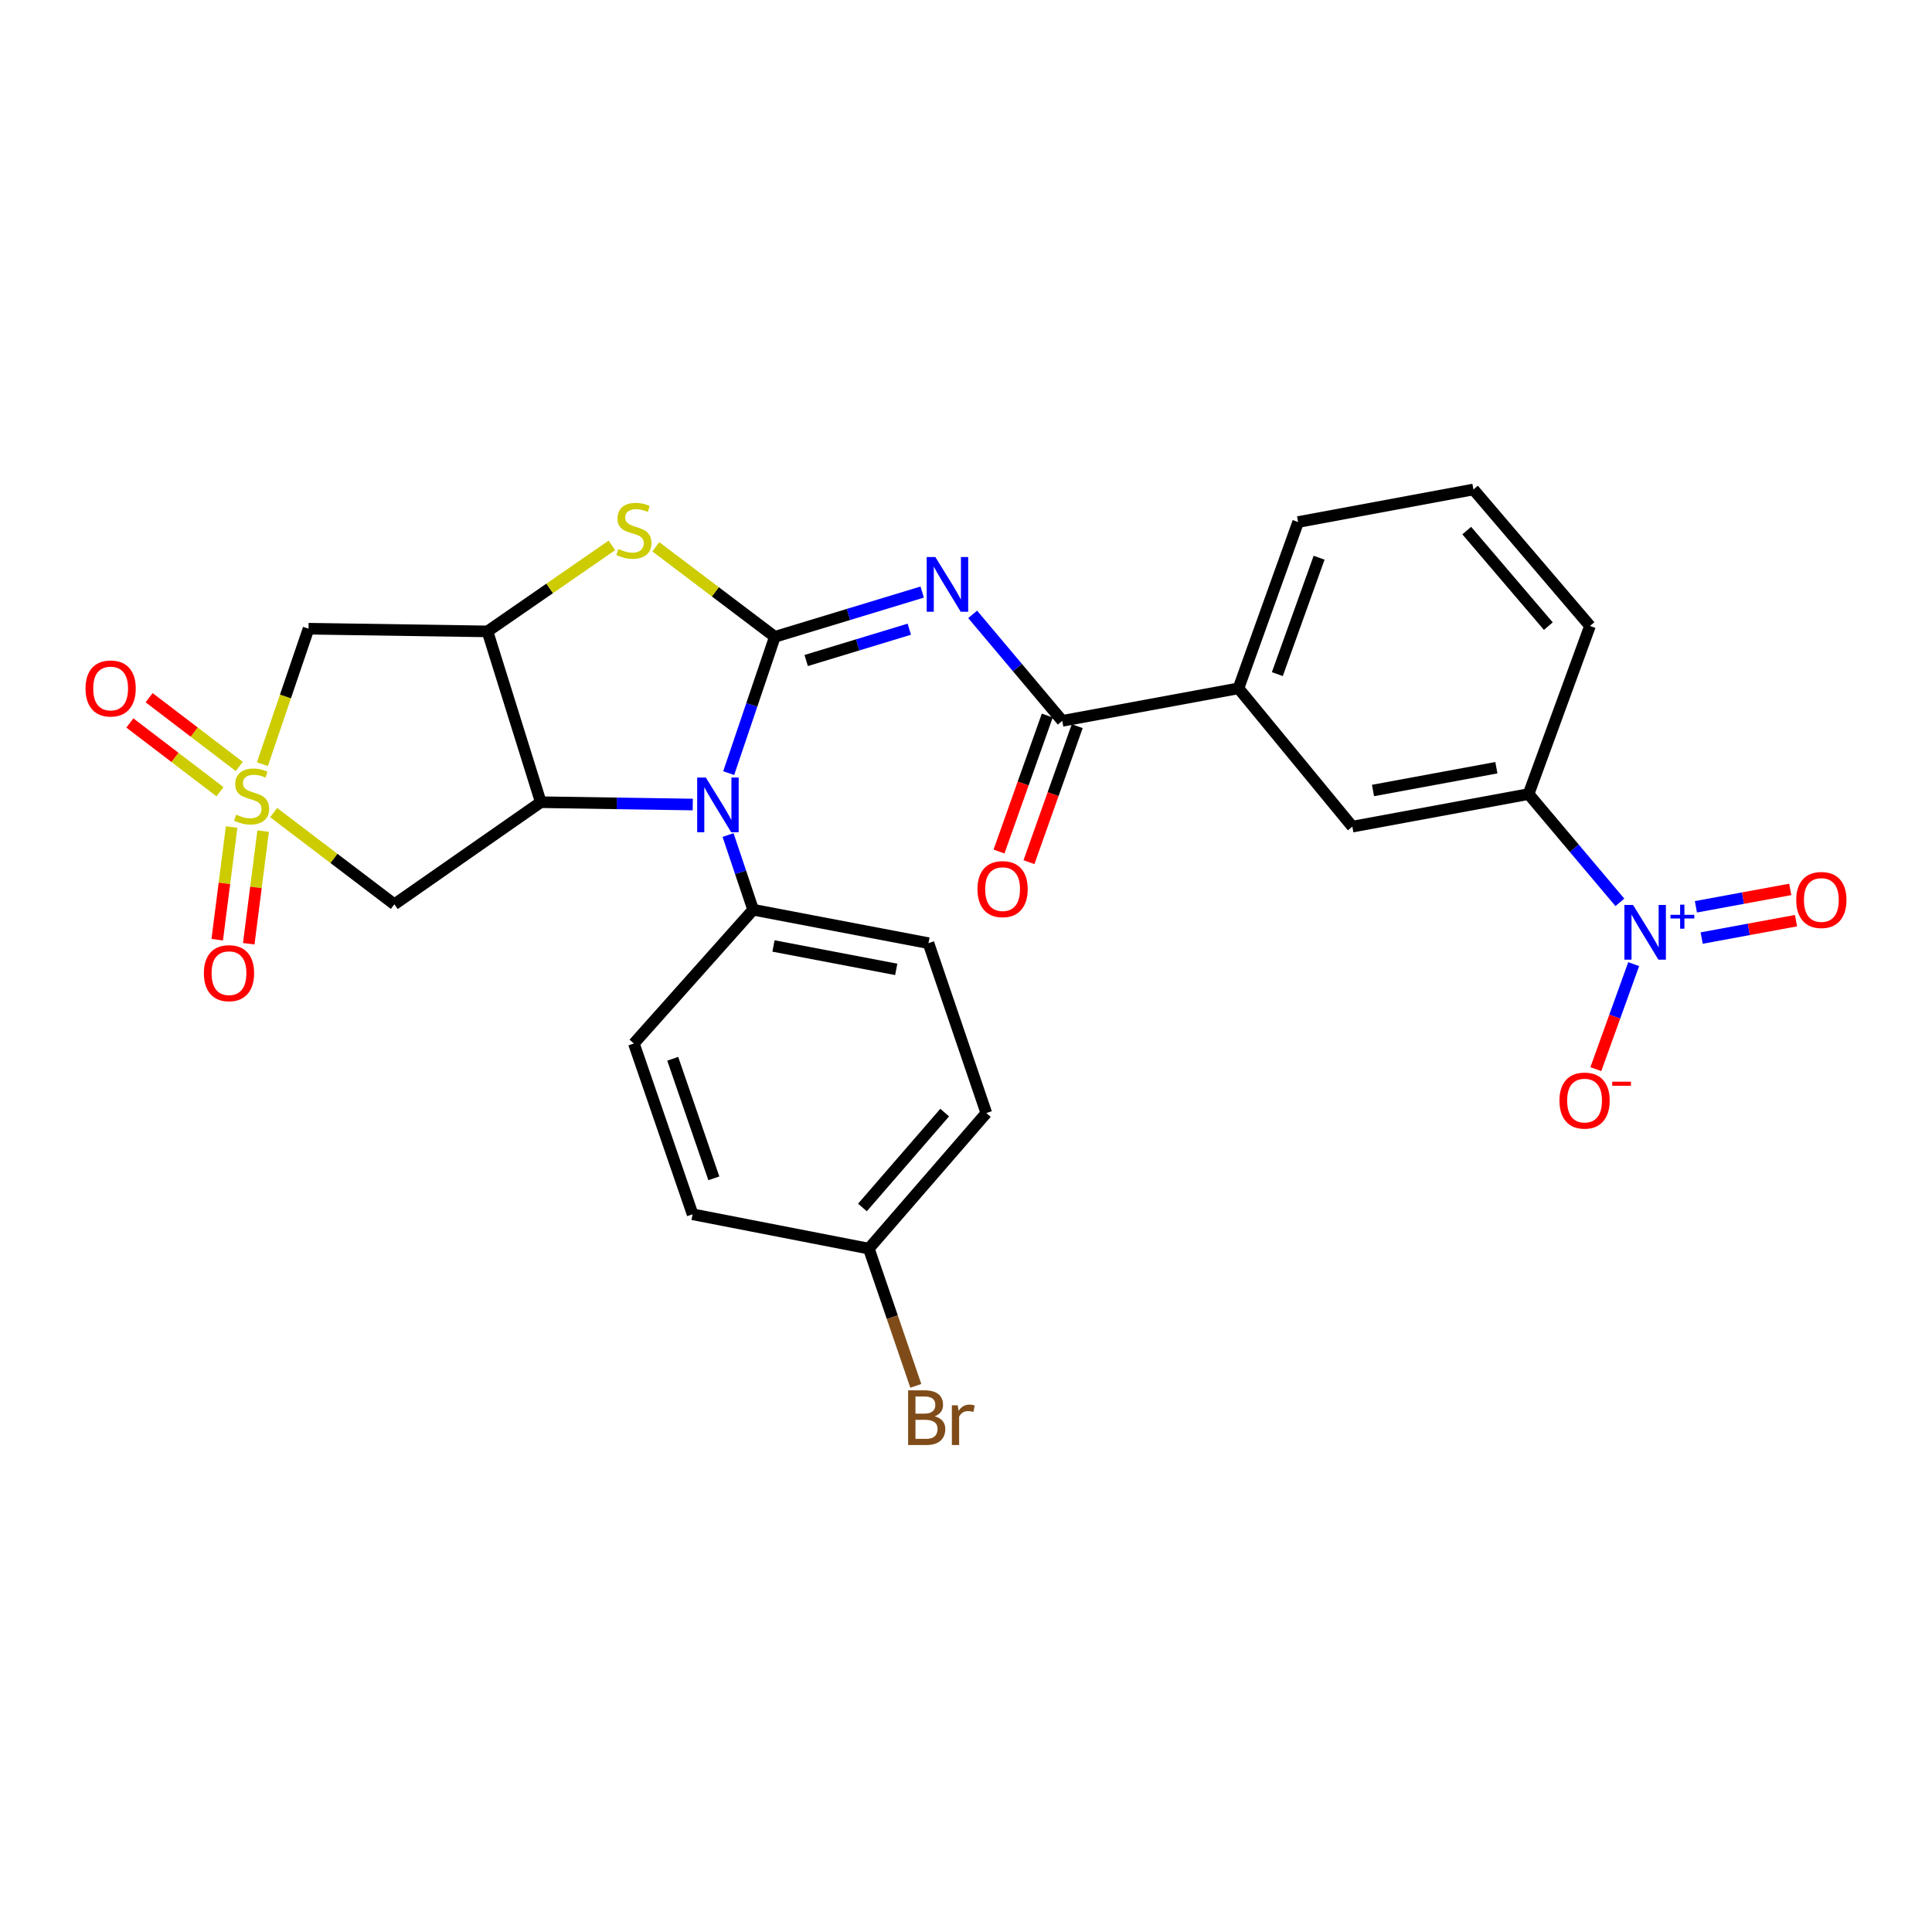 <?xml version='1.0' encoding='iso-8859-1'?>
<svg version='1.1' baseProfile='full'
              xmlns='http://www.w3.org/2000/svg'
                      xmlns:rdkit='http://www.rdkit.org/xml'
                      xmlns:xlink='http://www.w3.org/1999/xlink'
                  xml:space='preserve'
width='1000px' height='1000px' viewBox='0 0 1000 1000'>
<!-- END OF HEADER -->
<rect style='opacity:1.0;fill:#FFFFFF;stroke:none' width='1000' height='1000' x='0' y='0'> </rect>
<path class='bond-1' d='M 401.058,329.618 L 389.116,364.893' style='fill:none;fill-rule:evenodd;stroke:#000000;stroke-width:6px;stroke-linecap:butt;stroke-linejoin:miter;stroke-opacity:1' />
<path class='bond-1' d='M 389.116,364.893 L 377.173,400.168' style='fill:none;fill-rule:evenodd;stroke:#0000FF;stroke-width:6px;stroke-linecap:butt;stroke-linejoin:miter;stroke-opacity:1' />
<path class='bond-3' d='M 401.058,329.618 L 439.189,318.036' style='fill:none;fill-rule:evenodd;stroke:#000000;stroke-width:6px;stroke-linecap:butt;stroke-linejoin:miter;stroke-opacity:1' />
<path class='bond-3' d='M 439.189,318.036 L 477.32,306.454' style='fill:none;fill-rule:evenodd;stroke:#0000FF;stroke-width:6px;stroke-linecap:butt;stroke-linejoin:miter;stroke-opacity:1' />
<path class='bond-3' d='M 417.278,341.884 L 443.97,333.777' style='fill:none;fill-rule:evenodd;stroke:#000000;stroke-width:6px;stroke-linecap:butt;stroke-linejoin:miter;stroke-opacity:1' />
<path class='bond-3' d='M 443.97,333.777 L 470.662,325.67' style='fill:none;fill-rule:evenodd;stroke:#0000FF;stroke-width:6px;stroke-linecap:butt;stroke-linejoin:miter;stroke-opacity:1' />
<path class='bond-5' d='M 401.058,329.618 L 370.258,306.321' style='fill:none;fill-rule:evenodd;stroke:#000000;stroke-width:6px;stroke-linecap:butt;stroke-linejoin:miter;stroke-opacity:1' />
<path class='bond-5' d='M 370.258,306.321 L 339.457,283.024' style='fill:none;fill-rule:evenodd;stroke:#CCCC00;stroke-width:6px;stroke-linecap:butt;stroke-linejoin:miter;stroke-opacity:1' />
<path class='bond-0' d='M 135.82,395.531 L 147.759,360.472' style='fill:none;fill-rule:evenodd;stroke:#CCCC00;stroke-width:6px;stroke-linecap:butt;stroke-linejoin:miter;stroke-opacity:1' />
<path class='bond-0' d='M 147.759,360.472 L 159.698,325.414' style='fill:none;fill-rule:evenodd;stroke:#000000;stroke-width:6px;stroke-linecap:butt;stroke-linejoin:miter;stroke-opacity:1' />
<path class='bond-13' d='M 123.847,396.72 L 100.519,378.925' style='fill:none;fill-rule:evenodd;stroke:#CCCC00;stroke-width:6px;stroke-linecap:butt;stroke-linejoin:miter;stroke-opacity:1' />
<path class='bond-13' d='M 100.519,378.925 L 77.19,361.131' style='fill:none;fill-rule:evenodd;stroke:#FF0000;stroke-width:6px;stroke-linecap:butt;stroke-linejoin:miter;stroke-opacity:1' />
<path class='bond-13' d='M 113.87,409.8 L 90.542,392.005' style='fill:none;fill-rule:evenodd;stroke:#CCCC00;stroke-width:6px;stroke-linecap:butt;stroke-linejoin:miter;stroke-opacity:1' />
<path class='bond-13' d='M 90.542,392.005 L 67.213,374.211' style='fill:none;fill-rule:evenodd;stroke:#FF0000;stroke-width:6px;stroke-linecap:butt;stroke-linejoin:miter;stroke-opacity:1' />
<path class='bond-14' d='M 119.879,428.085 L 116.157,457.238' style='fill:none;fill-rule:evenodd;stroke:#CCCC00;stroke-width:6px;stroke-linecap:butt;stroke-linejoin:miter;stroke-opacity:1' />
<path class='bond-14' d='M 116.157,457.238 L 112.435,486.391' style='fill:none;fill-rule:evenodd;stroke:#FF0000;stroke-width:6px;stroke-linecap:butt;stroke-linejoin:miter;stroke-opacity:1' />
<path class='bond-14' d='M 136.197,430.168 L 132.475,459.321' style='fill:none;fill-rule:evenodd;stroke:#CCCC00;stroke-width:6px;stroke-linecap:butt;stroke-linejoin:miter;stroke-opacity:1' />
<path class='bond-14' d='M 132.475,459.321 L 128.753,488.474' style='fill:none;fill-rule:evenodd;stroke:#FF0000;stroke-width:6px;stroke-linecap:butt;stroke-linejoin:miter;stroke-opacity:1' />
<path class='bond-29' d='M 141.633,420.596 L 172.879,444.333' style='fill:none;fill-rule:evenodd;stroke:#CCCC00;stroke-width:6px;stroke-linecap:butt;stroke-linejoin:miter;stroke-opacity:1' />
<path class='bond-29' d='M 172.879,444.333 L 204.124,468.069' style='fill:none;fill-rule:evenodd;stroke:#000000;stroke-width:6px;stroke-linecap:butt;stroke-linejoin:miter;stroke-opacity:1' />
<path class='bond-2' d='M 358.569,416.424 L 319.238,415.82' style='fill:none;fill-rule:evenodd;stroke:#0000FF;stroke-width:6px;stroke-linecap:butt;stroke-linejoin:miter;stroke-opacity:1' />
<path class='bond-2' d='M 319.238,415.82 L 279.907,415.217' style='fill:none;fill-rule:evenodd;stroke:#000000;stroke-width:6px;stroke-linecap:butt;stroke-linejoin:miter;stroke-opacity:1' />
<path class='bond-12' d='M 376.839,432.215 L 383.332,451.545' style='fill:none;fill-rule:evenodd;stroke:#0000FF;stroke-width:6px;stroke-linecap:butt;stroke-linejoin:miter;stroke-opacity:1' />
<path class='bond-12' d='M 383.332,451.545 L 389.826,470.875' style='fill:none;fill-rule:evenodd;stroke:#000000;stroke-width:6px;stroke-linecap:butt;stroke-linejoin:miter;stroke-opacity:1' />
<path class='bond-7' d='M 279.907,415.217 L 204.124,468.069' style='fill:none;fill-rule:evenodd;stroke:#000000;stroke-width:6px;stroke-linecap:butt;stroke-linejoin:miter;stroke-opacity:1' />
<path class='bond-28' d='M 279.907,415.217 L 252.316,326.812' style='fill:none;fill-rule:evenodd;stroke:#000000;stroke-width:6px;stroke-linecap:butt;stroke-linejoin:miter;stroke-opacity:1' />
<path class='bond-9' d='M 503.442,317.991 L 526.63,345.552' style='fill:none;fill-rule:evenodd;stroke:#0000FF;stroke-width:6px;stroke-linecap:butt;stroke-linejoin:miter;stroke-opacity:1' />
<path class='bond-9' d='M 526.63,345.552 L 549.818,373.112' style='fill:none;fill-rule:evenodd;stroke:#000000;stroke-width:6px;stroke-linecap:butt;stroke-linejoin:miter;stroke-opacity:1' />
<path class='bond-4' d='M 252.316,326.812 L 284.511,304.554' style='fill:none;fill-rule:evenodd;stroke:#000000;stroke-width:6px;stroke-linecap:butt;stroke-linejoin:miter;stroke-opacity:1' />
<path class='bond-4' d='M 284.511,304.554 L 316.707,282.295' style='fill:none;fill-rule:evenodd;stroke:#CCCC00;stroke-width:6px;stroke-linecap:butt;stroke-linejoin:miter;stroke-opacity:1' />
<path class='bond-8' d='M 252.316,326.812 L 159.698,325.414' style='fill:none;fill-rule:evenodd;stroke:#000000;stroke-width:6px;stroke-linecap:butt;stroke-linejoin:miter;stroke-opacity:1' />
<path class='bond-6' d='M 838.445,467.053 L 814.816,439.033' style='fill:none;fill-rule:evenodd;stroke:#0000FF;stroke-width:6px;stroke-linecap:butt;stroke-linejoin:miter;stroke-opacity:1' />
<path class='bond-6' d='M 814.816,439.033 L 791.187,411.013' style='fill:none;fill-rule:evenodd;stroke:#000000;stroke-width:6px;stroke-linecap:butt;stroke-linejoin:miter;stroke-opacity:1' />
<path class='bond-16' d='M 845.589,499.036 L 835.796,526.211' style='fill:none;fill-rule:evenodd;stroke:#0000FF;stroke-width:6px;stroke-linecap:butt;stroke-linejoin:miter;stroke-opacity:1' />
<path class='bond-16' d='M 835.796,526.211 L 826.004,553.385' style='fill:none;fill-rule:evenodd;stroke:#FF0000;stroke-width:6px;stroke-linecap:butt;stroke-linejoin:miter;stroke-opacity:1' />
<path class='bond-17' d='M 880.78,485.534 L 905.197,481.033' style='fill:none;fill-rule:evenodd;stroke:#0000FF;stroke-width:6px;stroke-linecap:butt;stroke-linejoin:miter;stroke-opacity:1' />
<path class='bond-17' d='M 905.197,481.033 L 929.614,476.531' style='fill:none;fill-rule:evenodd;stroke:#FF0000;stroke-width:6px;stroke-linecap:butt;stroke-linejoin:miter;stroke-opacity:1' />
<path class='bond-17' d='M 877.797,469.356 L 902.214,464.855' style='fill:none;fill-rule:evenodd;stroke:#0000FF;stroke-width:6px;stroke-linecap:butt;stroke-linejoin:miter;stroke-opacity:1' />
<path class='bond-17' d='M 902.214,464.855 L 926.631,460.353' style='fill:none;fill-rule:evenodd;stroke:#FF0000;stroke-width:6px;stroke-linecap:butt;stroke-linejoin:miter;stroke-opacity:1' />
<path class='bond-11' d='M 549.818,373.112 L 641.029,356.277' style='fill:none;fill-rule:evenodd;stroke:#000000;stroke-width:6px;stroke-linecap:butt;stroke-linejoin:miter;stroke-opacity:1' />
<path class='bond-18' d='M 542.067,370.361 L 529.576,405.554' style='fill:none;fill-rule:evenodd;stroke:#000000;stroke-width:6px;stroke-linecap:butt;stroke-linejoin:miter;stroke-opacity:1' />
<path class='bond-18' d='M 529.576,405.554 L 517.086,440.748' style='fill:none;fill-rule:evenodd;stroke:#FF0000;stroke-width:6px;stroke-linecap:butt;stroke-linejoin:miter;stroke-opacity:1' />
<path class='bond-18' d='M 557.57,375.863 L 545.08,411.056' style='fill:none;fill-rule:evenodd;stroke:#000000;stroke-width:6px;stroke-linecap:butt;stroke-linejoin:miter;stroke-opacity:1' />
<path class='bond-18' d='M 545.08,411.056 L 532.59,446.25' style='fill:none;fill-rule:evenodd;stroke:#FF0000;stroke-width:6px;stroke-linecap:butt;stroke-linejoin:miter;stroke-opacity:1' />
<path class='bond-10' d='M 791.187,411.013 L 699.968,427.865' style='fill:none;fill-rule:evenodd;stroke:#000000;stroke-width:6px;stroke-linecap:butt;stroke-linejoin:miter;stroke-opacity:1' />
<path class='bond-10' d='M 774.516,397.364 L 710.662,409.161' style='fill:none;fill-rule:evenodd;stroke:#000000;stroke-width:6px;stroke-linecap:butt;stroke-linejoin:miter;stroke-opacity:1' />
<path class='bond-31' d='M 791.187,411.013 L 822.974,323.997' style='fill:none;fill-rule:evenodd;stroke:#000000;stroke-width:6px;stroke-linecap:butt;stroke-linejoin:miter;stroke-opacity:1' />
<path class='bond-15' d='M 641.029,356.277 L 699.968,427.865' style='fill:none;fill-rule:evenodd;stroke:#000000;stroke-width:6px;stroke-linecap:butt;stroke-linejoin:miter;stroke-opacity:1' />
<path class='bond-26' d='M 641.029,356.277 L 671.91,270.203' style='fill:none;fill-rule:evenodd;stroke:#000000;stroke-width:6px;stroke-linecap:butt;stroke-linejoin:miter;stroke-opacity:1' />
<path class='bond-26' d='M 661.145,348.922 L 682.762,288.67' style='fill:none;fill-rule:evenodd;stroke:#000000;stroke-width:6px;stroke-linecap:butt;stroke-linejoin:miter;stroke-opacity:1' />
<path class='bond-19' d='M 389.826,470.875 L 480.579,488.185' style='fill:none;fill-rule:evenodd;stroke:#000000;stroke-width:6px;stroke-linecap:butt;stroke-linejoin:miter;stroke-opacity:1' />
<path class='bond-19' d='M 400.357,489.631 L 463.884,501.748' style='fill:none;fill-rule:evenodd;stroke:#000000;stroke-width:6px;stroke-linecap:butt;stroke-linejoin:miter;stroke-opacity:1' />
<path class='bond-20' d='M 389.826,470.875 L 328.09,540.114' style='fill:none;fill-rule:evenodd;stroke:#000000;stroke-width:6px;stroke-linecap:butt;stroke-linejoin:miter;stroke-opacity:1' />
<path class='bond-23' d='M 480.579,488.185 L 510.519,576.123' style='fill:none;fill-rule:evenodd;stroke:#000000;stroke-width:6px;stroke-linecap:butt;stroke-linejoin:miter;stroke-opacity:1' />
<path class='bond-22' d='M 328.09,540.114 L 358.487,628.51' style='fill:none;fill-rule:evenodd;stroke:#000000;stroke-width:6px;stroke-linecap:butt;stroke-linejoin:miter;stroke-opacity:1' />
<path class='bond-22' d='M 348.206,548.024 L 369.484,609.901' style='fill:none;fill-rule:evenodd;stroke:#000000;stroke-width:6px;stroke-linecap:butt;stroke-linejoin:miter;stroke-opacity:1' />
<path class='bond-21' d='M 449.706,646.286 L 358.487,628.51' style='fill:none;fill-rule:evenodd;stroke:#000000;stroke-width:6px;stroke-linecap:butt;stroke-linejoin:miter;stroke-opacity:1' />
<path class='bond-24' d='M 449.706,646.286 L 461.866,681.799' style='fill:none;fill-rule:evenodd;stroke:#000000;stroke-width:6px;stroke-linecap:butt;stroke-linejoin:miter;stroke-opacity:1' />
<path class='bond-24' d='M 461.866,681.799 L 474.025,717.313' style='fill:none;fill-rule:evenodd;stroke:#7F4C19;stroke-width:6px;stroke-linecap:butt;stroke-linejoin:miter;stroke-opacity:1' />
<path class='bond-30' d='M 449.706,646.286 L 510.519,576.123' style='fill:none;fill-rule:evenodd;stroke:#000000;stroke-width:6px;stroke-linecap:butt;stroke-linejoin:miter;stroke-opacity:1' />
<path class='bond-30' d='M 446.397,624.987 L 488.966,575.873' style='fill:none;fill-rule:evenodd;stroke:#000000;stroke-width:6px;stroke-linecap:butt;stroke-linejoin:miter;stroke-opacity:1' />
<path class='bond-25' d='M 822.974,323.997 L 762.645,253.351' style='fill:none;fill-rule:evenodd;stroke:#000000;stroke-width:6px;stroke-linecap:butt;stroke-linejoin:miter;stroke-opacity:1' />
<path class='bond-25' d='M 801.414,324.083 L 759.184,274.63' style='fill:none;fill-rule:evenodd;stroke:#000000;stroke-width:6px;stroke-linecap:butt;stroke-linejoin:miter;stroke-opacity:1' />
<path class='bond-27' d='M 671.91,270.203 L 762.645,253.351' style='fill:none;fill-rule:evenodd;stroke:#000000;stroke-width:6px;stroke-linecap:butt;stroke-linejoin:miter;stroke-opacity:1' />
<path  class='atom-1' d='M 122.233 421.656
Q 122.553 421.776, 123.873 422.336
Q 125.193 422.896, 126.633 423.256
Q 128.113 423.576, 129.553 423.576
Q 132.233 423.576, 133.793 422.296
Q 135.353 420.976, 135.353 418.696
Q 135.353 417.136, 134.553 416.176
Q 133.793 415.216, 132.593 414.696
Q 131.393 414.176, 129.393 413.576
Q 126.873 412.816, 125.353 412.096
Q 123.873 411.376, 122.793 409.856
Q 121.753 408.336, 121.753 405.776
Q 121.753 402.216, 124.153 400.016
Q 126.593 397.816, 131.393 397.816
Q 134.673 397.816, 138.393 399.376
L 137.473 402.456
Q 134.073 401.056, 131.513 401.056
Q 128.753 401.056, 127.233 402.216
Q 125.713 403.336, 125.753 405.296
Q 125.753 406.816, 126.513 407.736
Q 127.313 408.656, 128.433 409.176
Q 129.593 409.696, 131.513 410.296
Q 134.073 411.096, 135.593 411.896
Q 137.113 412.696, 138.193 414.336
Q 139.313 415.936, 139.313 418.696
Q 139.313 422.616, 136.673 424.736
Q 134.073 426.816, 129.713 426.816
Q 127.193 426.816, 125.273 426.256
Q 123.393 425.736, 121.153 424.816
L 122.233 421.656
' fill='#CCCC00'/>
<path  class='atom-2' d='M 365.342 402.464
L 374.622 417.464
Q 375.542 418.944, 377.022 421.624
Q 378.502 424.304, 378.582 424.464
L 378.582 402.464
L 382.342 402.464
L 382.342 430.784
L 378.462 430.784
L 368.502 414.384
Q 367.342 412.464, 366.102 410.264
Q 364.902 408.064, 364.542 407.384
L 364.542 430.784
L 360.862 430.784
L 360.862 402.464
L 365.342 402.464
' fill='#0000FF'/>
<path  class='atom-4' d='M 484.135 288.323
L 493.415 303.323
Q 494.335 304.803, 495.815 307.483
Q 497.295 310.163, 497.375 310.323
L 497.375 288.323
L 501.135 288.323
L 501.135 316.643
L 497.255 316.643
L 487.295 300.243
Q 486.135 298.323, 484.895 296.123
Q 483.695 293.923, 483.335 293.243
L 483.335 316.643
L 479.655 316.643
L 479.655 288.323
L 484.135 288.323
' fill='#0000FF'/>
<path  class='atom-6' d='M 320.09 284.146
Q 320.41 284.266, 321.73 284.826
Q 323.05 285.386, 324.49 285.746
Q 325.97 286.066, 327.41 286.066
Q 330.09 286.066, 331.65 284.786
Q 333.21 283.466, 333.21 281.186
Q 333.21 279.626, 332.41 278.666
Q 331.65 277.706, 330.45 277.186
Q 329.25 276.666, 327.25 276.066
Q 324.73 275.306, 323.21 274.586
Q 321.73 273.866, 320.65 272.346
Q 319.61 270.826, 319.61 268.266
Q 319.61 264.706, 322.01 262.506
Q 324.45 260.306, 329.25 260.306
Q 332.53 260.306, 336.25 261.866
L 335.33 264.946
Q 331.93 263.546, 329.37 263.546
Q 326.61 263.546, 325.09 264.706
Q 323.57 265.826, 323.61 267.786
Q 323.61 269.306, 324.37 270.226
Q 325.17 271.146, 326.29 271.666
Q 327.45 272.186, 329.37 272.786
Q 331.93 273.586, 333.45 274.386
Q 334.97 275.186, 336.05 276.826
Q 337.17 278.426, 337.17 281.186
Q 337.17 285.106, 334.53 287.226
Q 331.93 289.306, 327.57 289.306
Q 325.05 289.306, 323.13 288.746
Q 321.25 288.226, 319.01 287.306
L 320.09 284.146
' fill='#CCCC00'/>
<path  class='atom-7' d='M 845.265 468.404
L 854.545 483.404
Q 855.465 484.884, 856.945 487.564
Q 858.425 490.244, 858.505 490.404
L 858.505 468.404
L 862.265 468.404
L 862.265 496.724
L 858.385 496.724
L 848.425 480.324
Q 847.265 478.404, 846.025 476.204
Q 844.825 474.004, 844.465 473.324
L 844.465 496.724
L 840.785 496.724
L 840.785 468.404
L 845.265 468.404
' fill='#0000FF'/>
<path  class='atom-7' d='M 864.641 473.509
L 869.63 473.509
L 869.63 468.255
L 871.848 468.255
L 871.848 473.509
L 876.97 473.509
L 876.97 475.41
L 871.848 475.41
L 871.848 480.69
L 869.63 480.69
L 869.63 475.41
L 864.641 475.41
L 864.641 473.509
' fill='#0000FF'/>
<path  class='atom-14' d='M 44.265 356.357
Q 44.265 349.557, 47.625 345.757
Q 50.985 341.957, 57.265 341.957
Q 63.545 341.957, 66.905 345.757
Q 70.265 349.557, 70.265 356.357
Q 70.265 363.237, 66.865 367.157
Q 63.465 371.037, 57.265 371.037
Q 51.025 371.037, 47.625 367.157
Q 44.265 363.277, 44.265 356.357
M 57.265 367.837
Q 61.585 367.837, 63.905 364.957
Q 66.265 362.037, 66.265 356.357
Q 66.265 350.797, 63.905 347.997
Q 61.585 345.157, 57.265 345.157
Q 52.945 345.157, 50.585 347.957
Q 48.265 350.757, 48.265 356.357
Q 48.265 362.077, 50.585 364.957
Q 52.945 367.837, 57.265 367.837
' fill='#FF0000'/>
<path  class='atom-15' d='M 105.526 503.71
Q 105.526 496.91, 108.886 493.11
Q 112.246 489.31, 118.526 489.31
Q 124.806 489.31, 128.166 493.11
Q 131.526 496.91, 131.526 503.71
Q 131.526 510.59, 128.126 514.51
Q 124.726 518.39, 118.526 518.39
Q 112.286 518.39, 108.886 514.51
Q 105.526 510.63, 105.526 503.71
M 118.526 515.19
Q 122.846 515.19, 125.166 512.31
Q 127.526 509.39, 127.526 503.71
Q 127.526 498.15, 125.166 495.35
Q 122.846 492.51, 118.526 492.51
Q 114.206 492.51, 111.846 495.31
Q 109.526 498.11, 109.526 503.71
Q 109.526 509.43, 111.846 512.31
Q 114.206 515.19, 118.526 515.19
' fill='#FF0000'/>
<path  class='atom-17' d='M 807.168 569.659
Q 807.168 562.859, 810.528 559.059
Q 813.888 555.259, 820.168 555.259
Q 826.448 555.259, 829.808 559.059
Q 833.168 562.859, 833.168 569.659
Q 833.168 576.539, 829.768 580.459
Q 826.368 584.339, 820.168 584.339
Q 813.928 584.339, 810.528 580.459
Q 807.168 576.579, 807.168 569.659
M 820.168 581.139
Q 824.488 581.139, 826.808 578.259
Q 829.168 575.339, 829.168 569.659
Q 829.168 564.099, 826.808 561.299
Q 824.488 558.459, 820.168 558.459
Q 815.848 558.459, 813.488 561.259
Q 811.168 564.059, 811.168 569.659
Q 811.168 575.379, 813.488 578.259
Q 815.848 581.139, 820.168 581.139
' fill='#FF0000'/>
<path  class='atom-17' d='M 834.488 559.882
L 844.177 559.882
L 844.177 561.994
L 834.488 561.994
L 834.488 559.882
' fill='#FF0000'/>
<path  class='atom-18' d='M 929.735 465.828
Q 929.735 459.028, 933.095 455.228
Q 936.455 451.428, 942.735 451.428
Q 949.015 451.428, 952.375 455.228
Q 955.735 459.028, 955.735 465.828
Q 955.735 472.708, 952.335 476.628
Q 948.935 480.508, 942.735 480.508
Q 936.495 480.508, 933.095 476.628
Q 929.735 472.748, 929.735 465.828
M 942.735 477.308
Q 947.055 477.308, 949.375 474.428
Q 951.735 471.508, 951.735 465.828
Q 951.735 460.268, 949.375 457.468
Q 947.055 454.628, 942.735 454.628
Q 938.415 454.628, 936.055 457.428
Q 933.735 460.228, 933.735 465.828
Q 933.735 471.548, 936.055 474.428
Q 938.415 477.308, 942.735 477.308
' fill='#FF0000'/>
<path  class='atom-19' d='M 505.937 460.207
Q 505.937 453.407, 509.297 449.607
Q 512.657 445.807, 518.937 445.807
Q 525.217 445.807, 528.577 449.607
Q 531.937 453.407, 531.937 460.207
Q 531.937 467.087, 528.537 471.007
Q 525.137 474.887, 518.937 474.887
Q 512.697 474.887, 509.297 471.007
Q 505.937 467.127, 505.937 460.207
M 518.937 471.687
Q 523.257 471.687, 525.577 468.807
Q 527.937 465.887, 527.937 460.207
Q 527.937 454.647, 525.577 451.847
Q 523.257 449.007, 518.937 449.007
Q 514.617 449.007, 512.257 451.807
Q 509.937 454.607, 509.937 460.207
Q 509.937 465.927, 512.257 468.807
Q 514.617 471.687, 518.937 471.687
' fill='#FF0000'/>
<path  class='atom-25' d='M 483.805 733.065
Q 486.525 733.825, 487.885 735.505
Q 489.285 737.145, 489.285 739.585
Q 489.285 743.505, 486.765 745.745
Q 484.285 747.945, 479.565 747.945
L 470.045 747.945
L 470.045 719.625
L 478.405 719.625
Q 483.245 719.625, 485.685 721.585
Q 488.125 723.545, 488.125 727.145
Q 488.125 731.425, 483.805 733.065
M 473.845 722.825
L 473.845 731.705
L 478.405 731.705
Q 481.205 731.705, 482.645 730.585
Q 484.125 729.425, 484.125 727.145
Q 484.125 722.825, 478.405 722.825
L 473.845 722.825
M 479.565 744.745
Q 482.325 744.745, 483.805 743.425
Q 485.285 742.105, 485.285 739.585
Q 485.285 737.265, 483.645 736.105
Q 482.045 734.905, 478.965 734.905
L 473.845 734.905
L 473.845 744.745
L 479.565 744.745
' fill='#7F4C19'/>
<path  class='atom-25' d='M 495.725 727.385
L 496.165 730.225
Q 498.325 727.025, 501.845 727.025
Q 502.965 727.025, 504.485 727.425
L 503.885 730.785
Q 502.165 730.385, 501.205 730.385
Q 499.525 730.385, 498.405 731.065
Q 497.325 731.705, 496.445 733.265
L 496.445 747.945
L 492.685 747.945
L 492.685 727.385
L 495.725 727.385
' fill='#7F4C19'/>
</svg>

